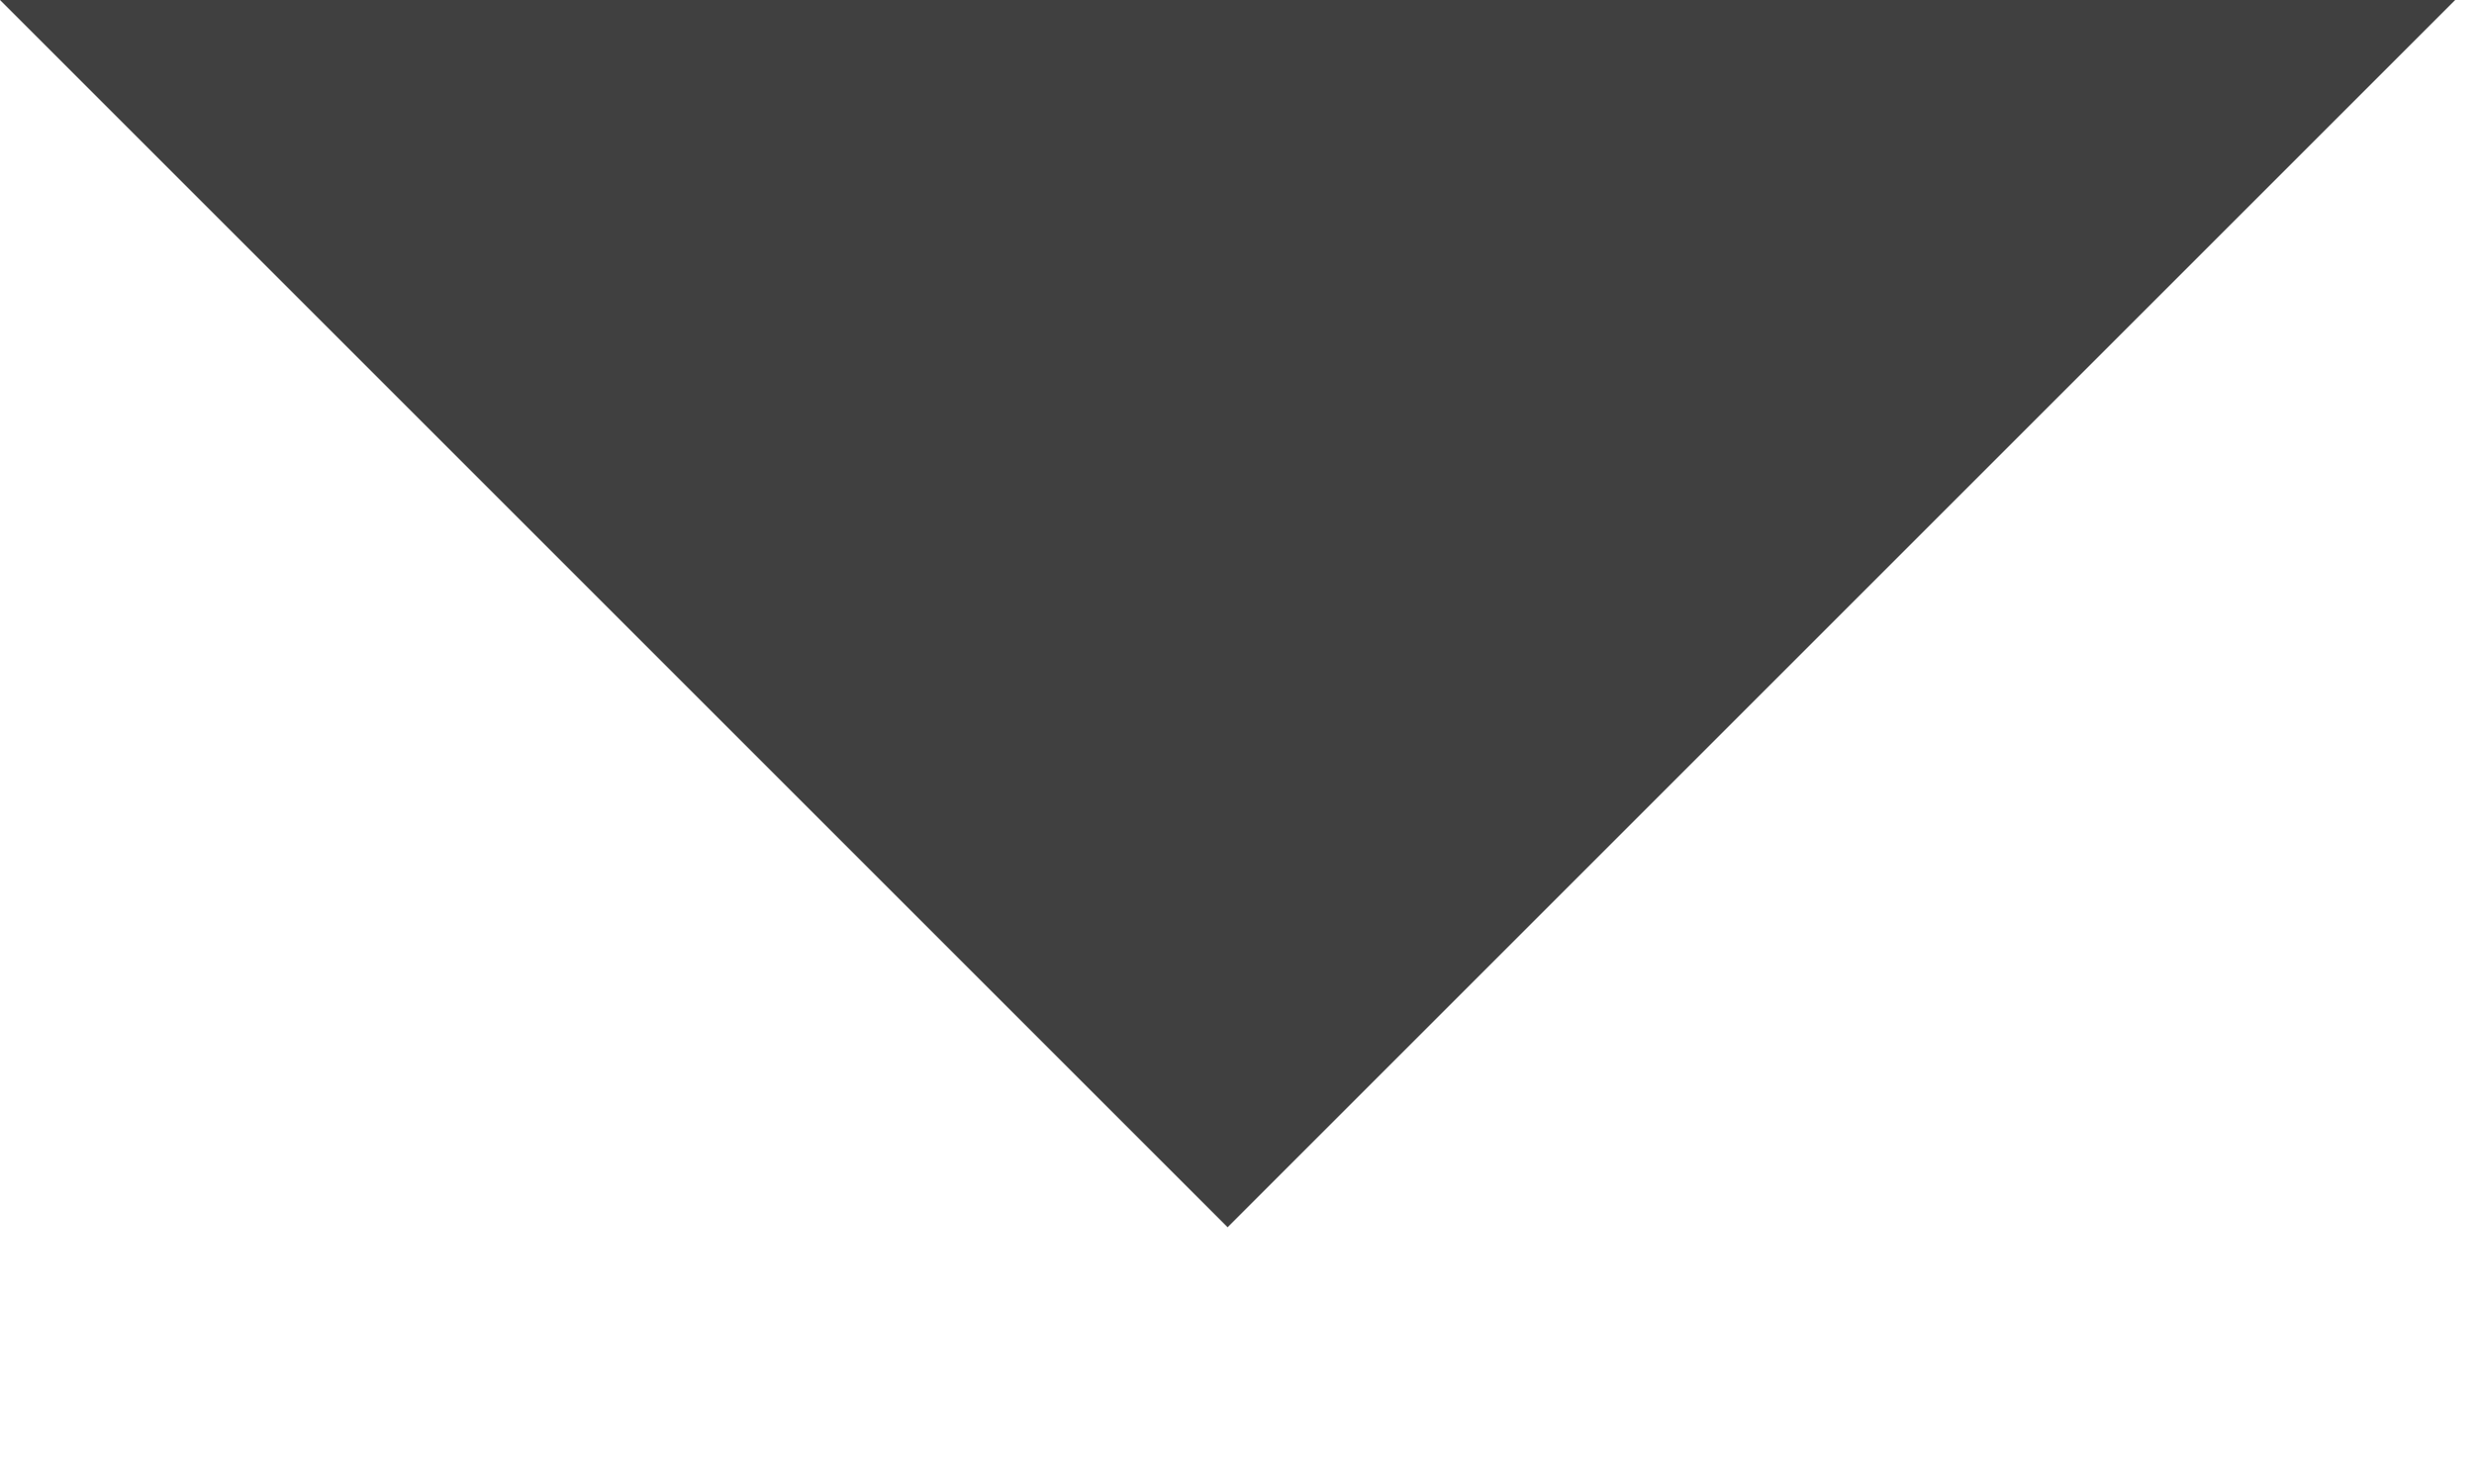 <?xml version="1.0" encoding="utf-8"?>
<svg xmlns="http://www.w3.org/2000/svg" fill="none" height="100%" overflow="visible" preserveAspectRatio="none" style="display: block;" viewBox="0 0 5 3" width="100%">
<path clip-rule="evenodd" d="M2.481 2.481L0 0H4.962L2.481 2.481Z" fill="black" fill-opacity="0.75" fill-rule="evenodd" id="Icon"/>
</svg>